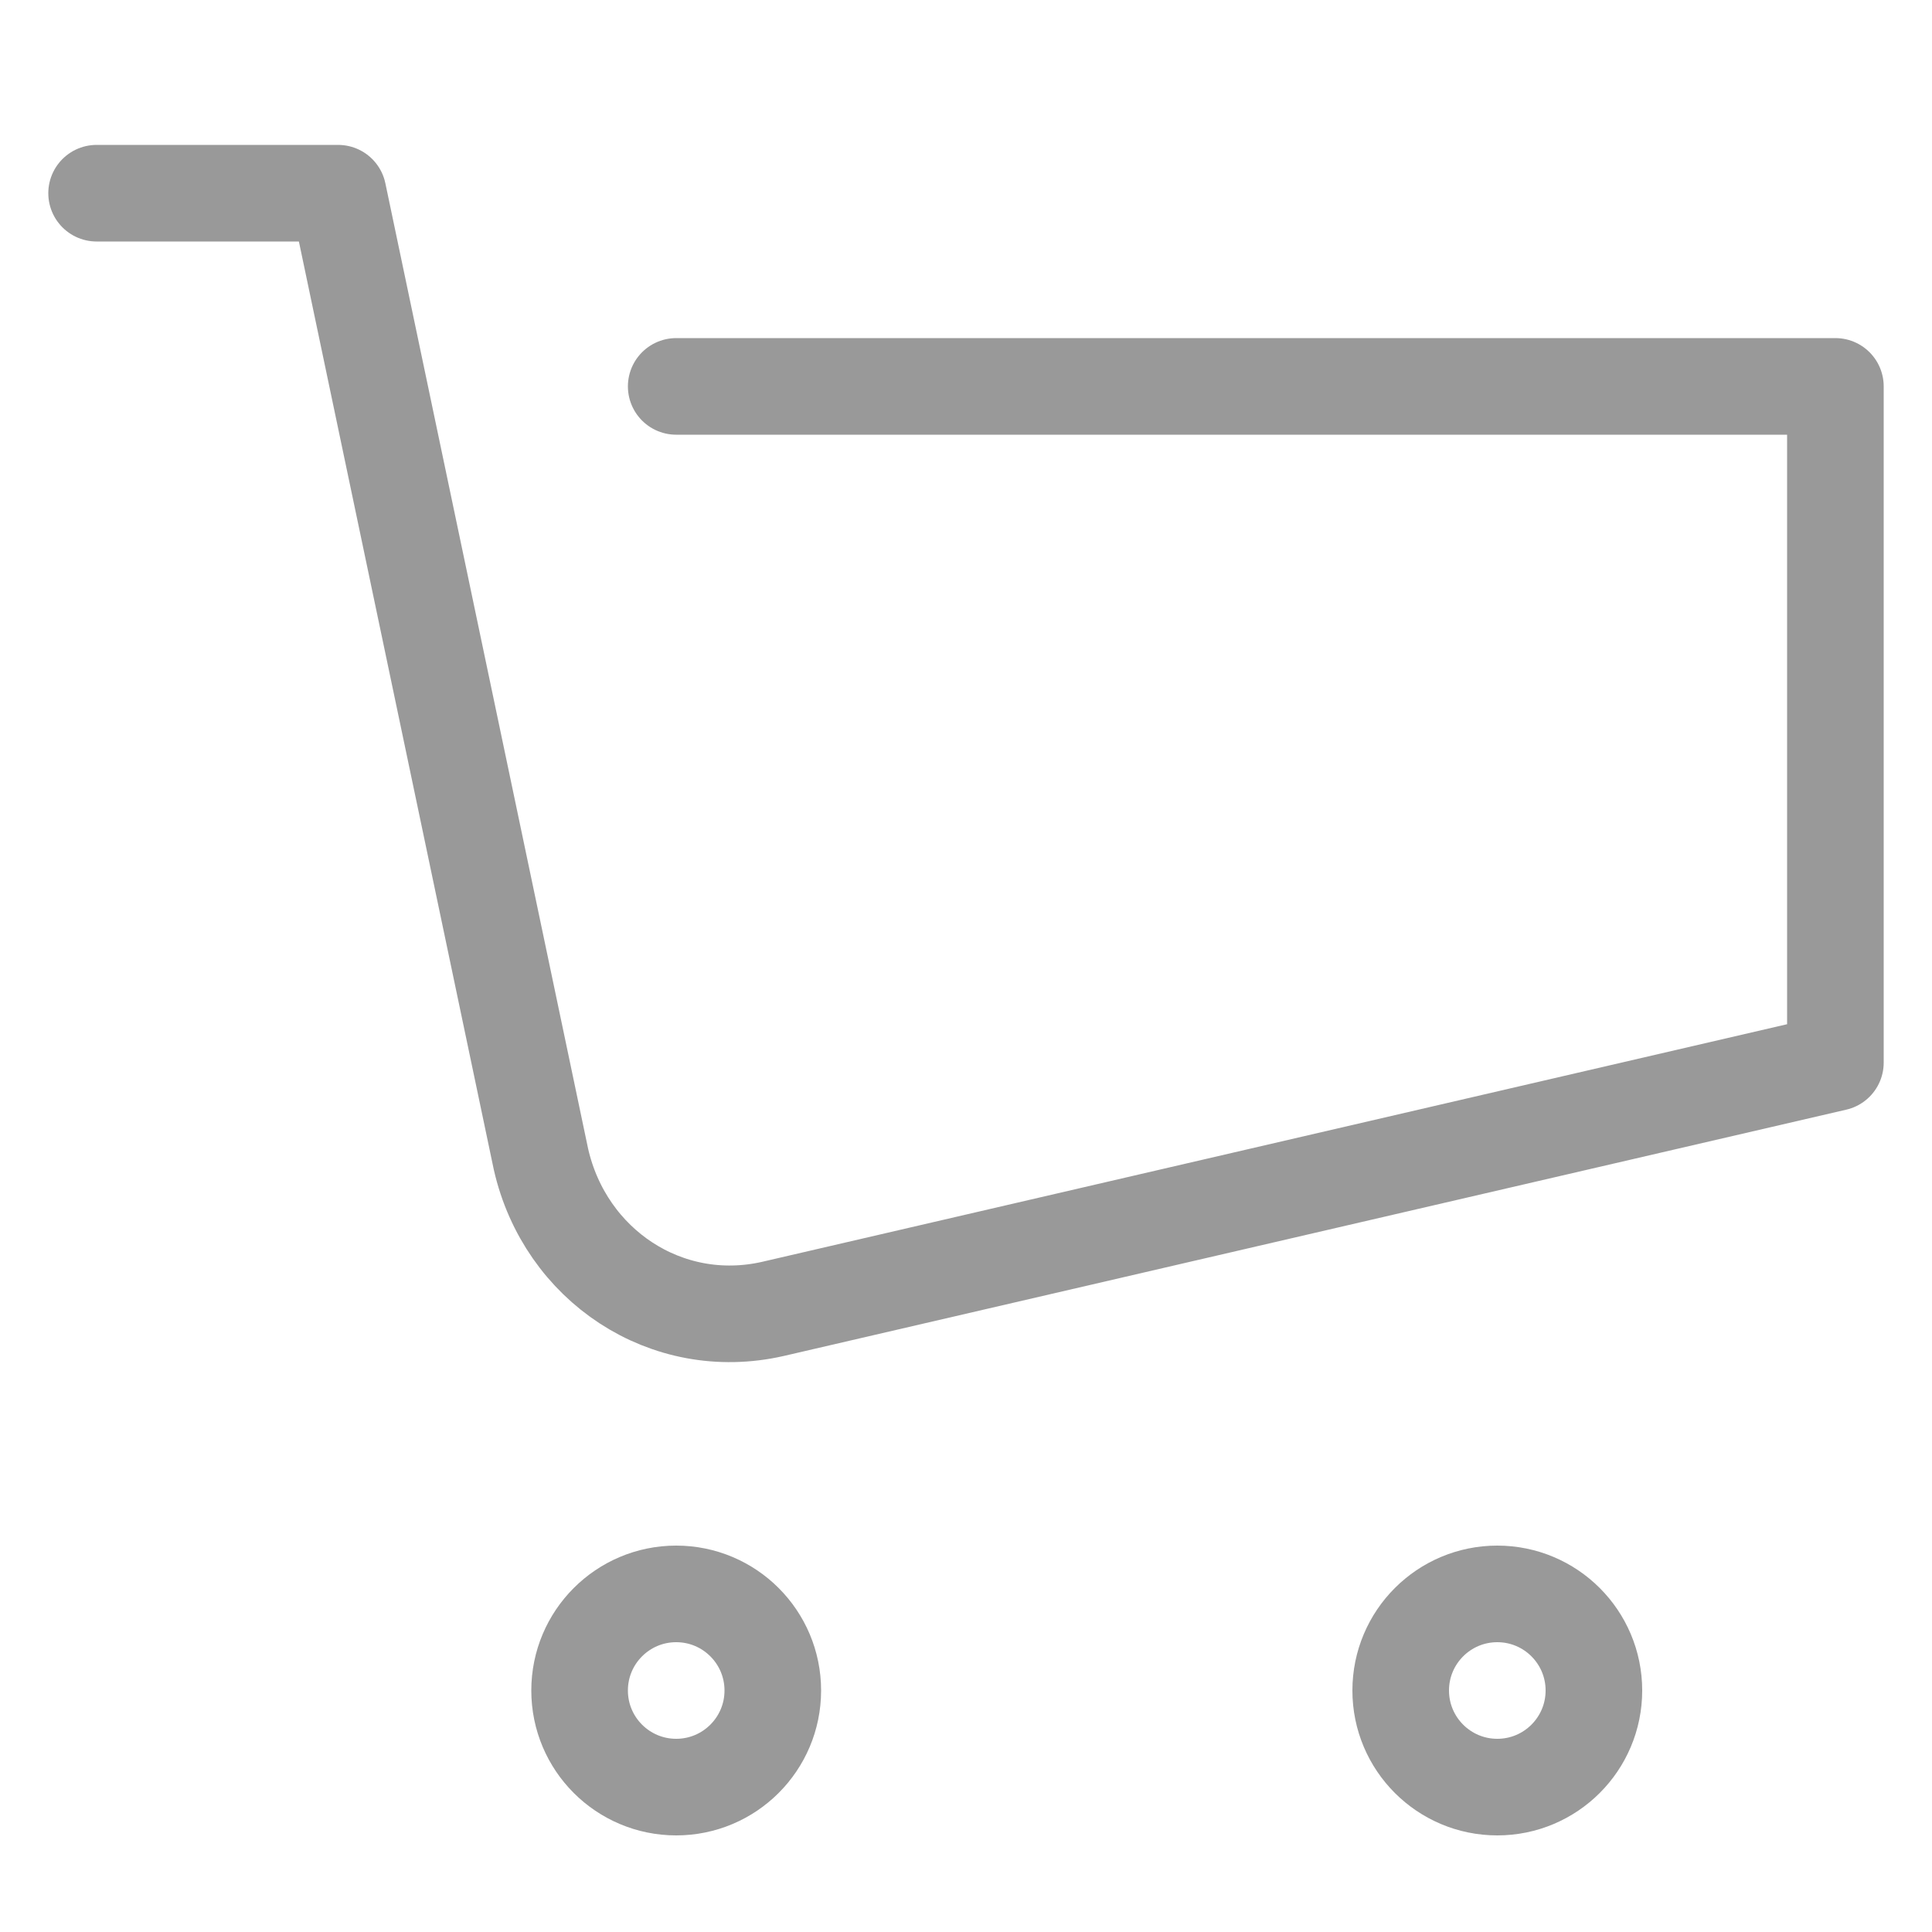 <?xml version="1.0" encoding="UTF-8"?> <!-- Generator: Adobe Illustrator 23.0.3, SVG Export Plug-In . SVG Version: 6.00 Build 0) --> <svg xmlns="http://www.w3.org/2000/svg" xmlns:xlink="http://www.w3.org/1999/xlink" id="Слой_1" x="0px" y="0px" viewBox="0 0 40 40" style="enable-background:new 0 0 40 40;" xml:space="preserve"> <g> <path style="fill:none;stroke:#999999;stroke-width:2;stroke-linecap:round;stroke-linejoin:round;stroke-miterlimit:10;" d="M2,4 h5l4.2,20c0.5,2.2,2.6,3.6,4.8,3.1L38,22V8H14"></path> <circle style="fill:none;stroke:#999999;stroke-width:2;stroke-linecap:round;stroke-linejoin:round;stroke-miterlimit:10;" cx="14" cy="35" r="2"></circle> <circle style="fill:none;stroke:#999999;stroke-width:2;stroke-linecap:round;stroke-linejoin:round;stroke-miterlimit:10;" cx="31" cy="35" r="2"></circle> </g> </svg> 